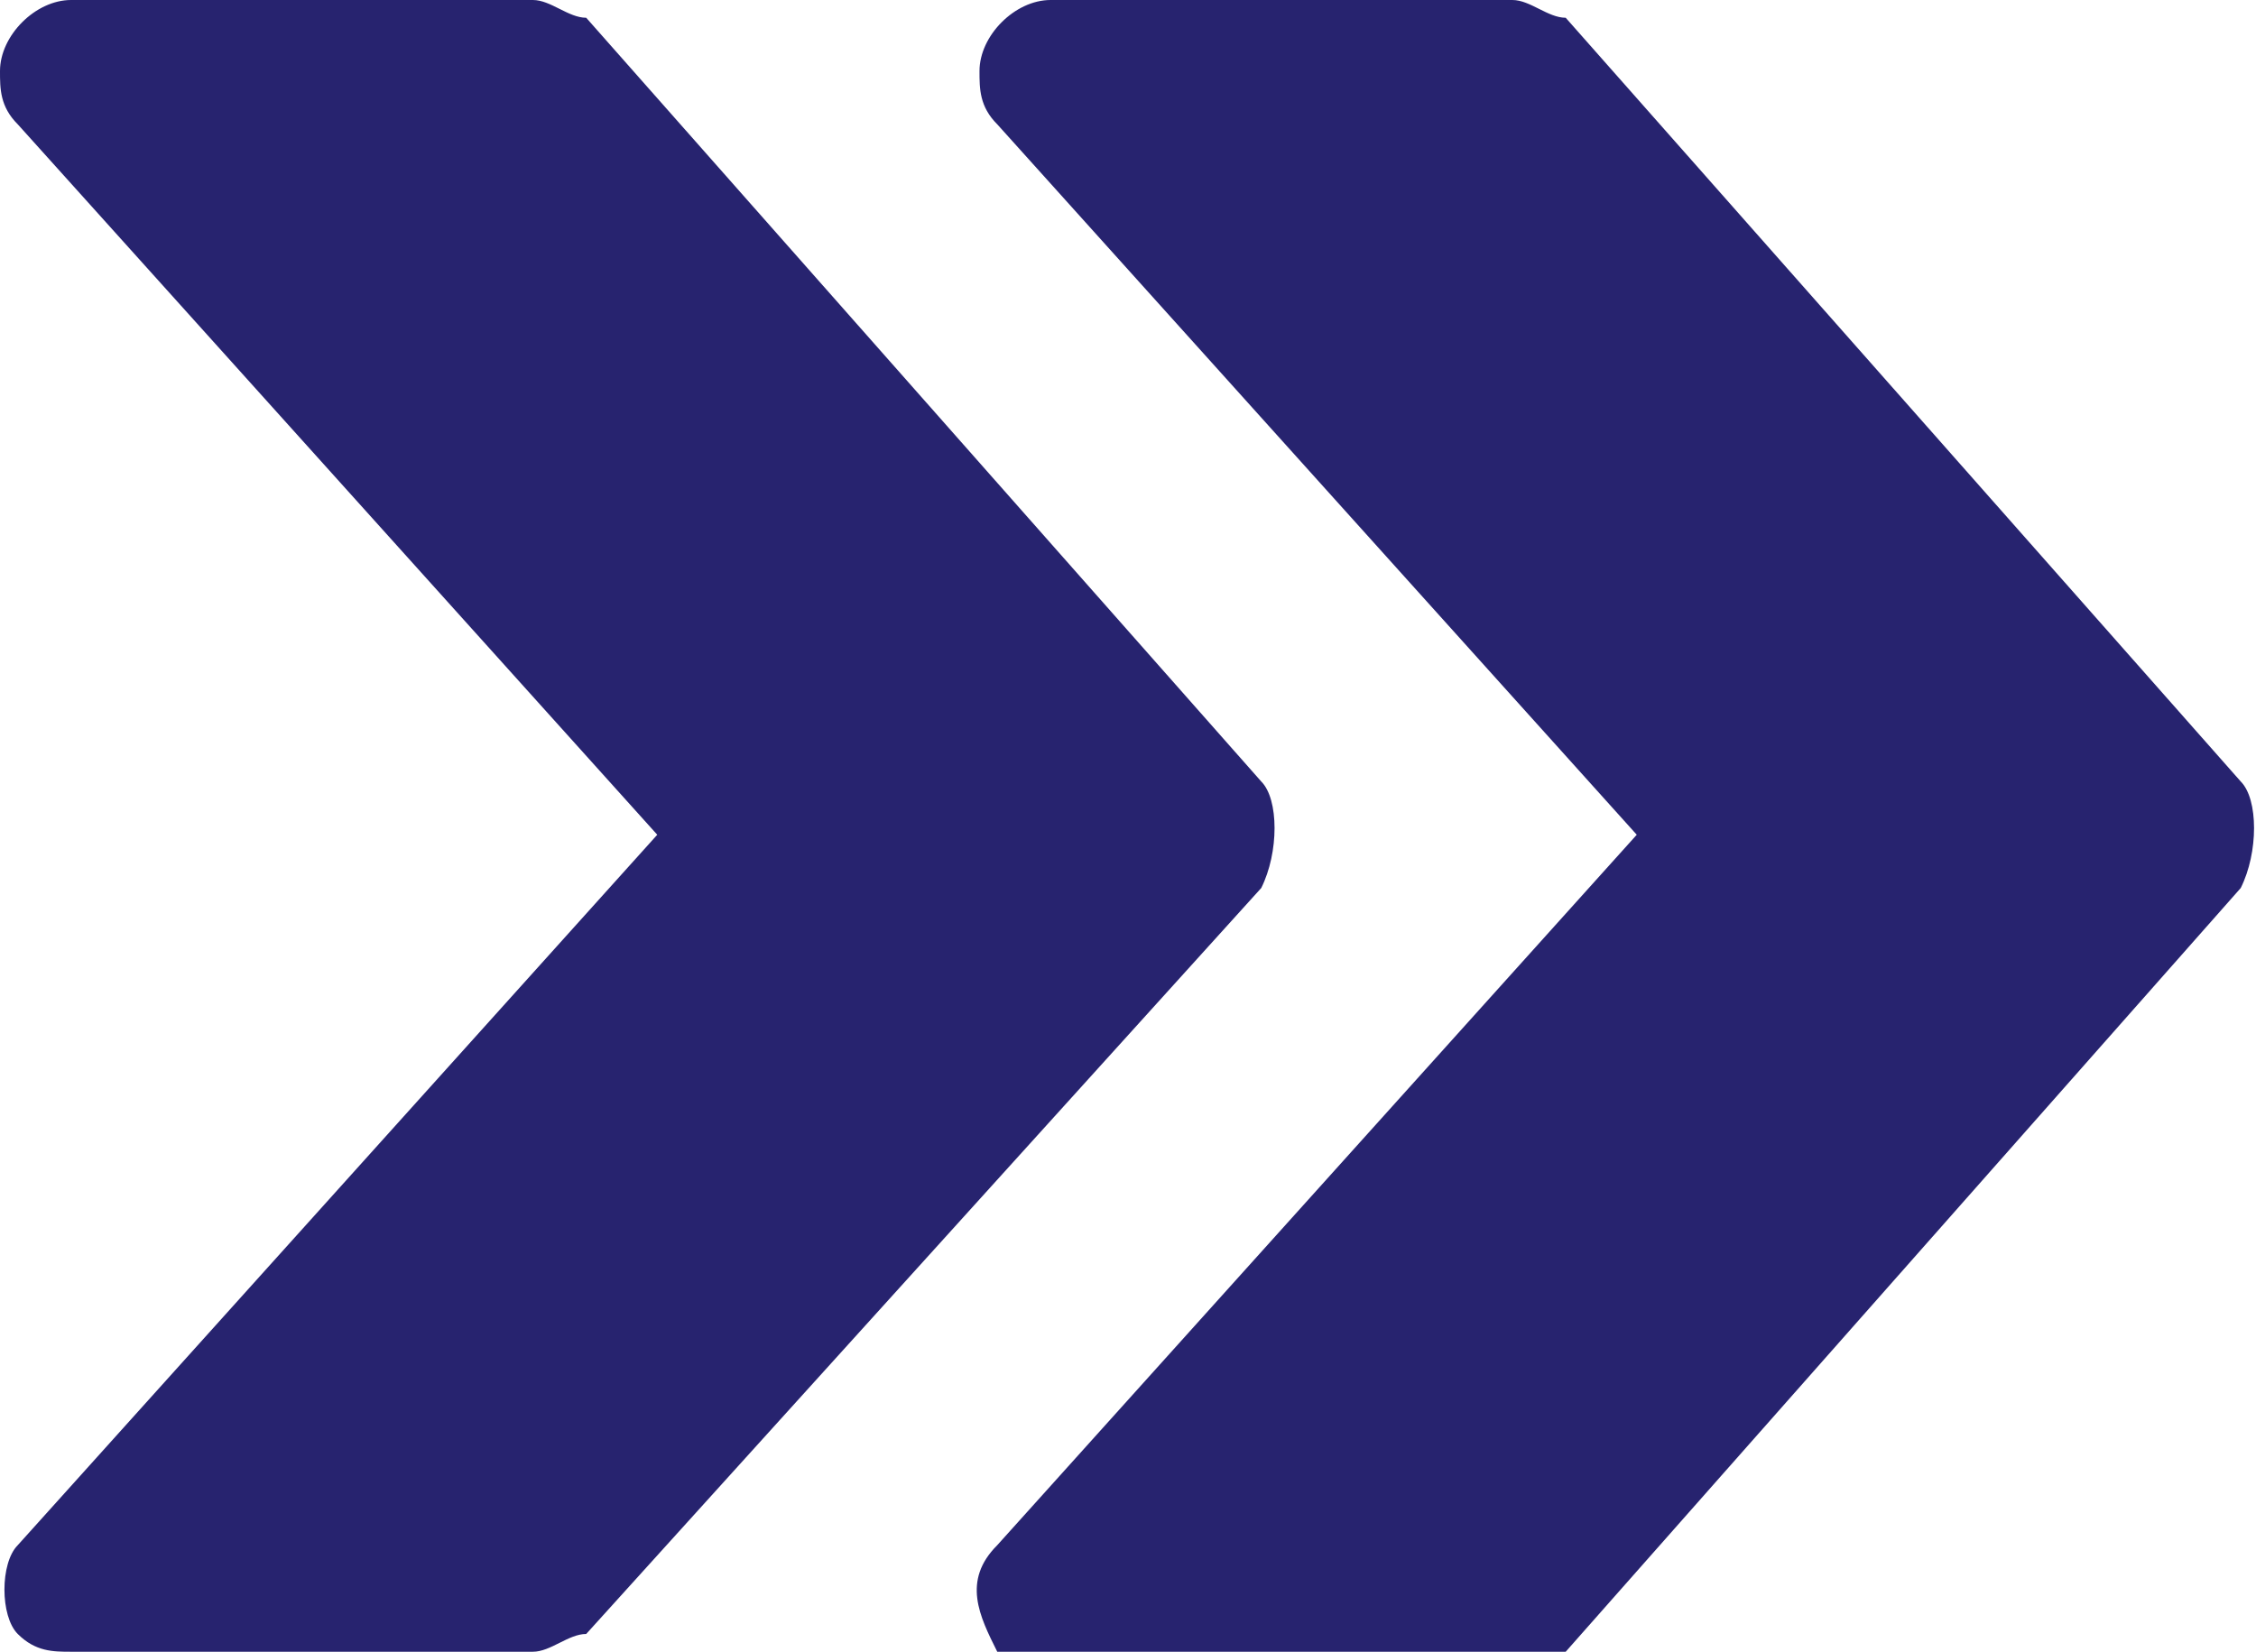 <?xml version="1.0" encoding="utf-8"?>
<!-- Generator: Adobe Illustrator 24.1.2, SVG Export Plug-In . SVG Version: 6.00 Build 0)  -->
<svg version="1.1" id="Layer_1" xmlns="http://www.w3.org/2000/svg" xmlns:xlink="http://www.w3.org/1999/xlink" x="0px" y="0px"
	 viewBox="0 0 12.7 9.3" style="enable-background:new 0 0 12.7 9.3;" xml:space="preserve">
<style type="text/css">
	.st0{fill:#27236F;}
</style>
<g id="fast-forward" transform="translate(0 -64.013)">
	<g id="Group_3610" transform="translate(5.514 64.013)">
		<g id="Group_3609" transform="translate(0 0)">
			<path id="Path_1041" class="st0" d="M7.1,4.4L3.3,0.1C3.2,0.1,3.1,0,3,0H0.4C0.2,0,0,0.2,0,0.4c0,0.1,0,0.2,0.1,0.3l3.6,4l-3.6,4
				c-0.2,0.2-0.1,0.4,0,0.6c0.1,0.1,0.2,0.1,0.3,0.1H3c0.1,0,0.2-0.1,0.3-0.1L7.1,5C7.2,4.8,7.2,4.5,7.1,4.4z"/>
		</g>
	</g>
	<g id="Group_3612" transform="translate(0 64.013)">
		<g id="Group_3611" transform="translate(0 0)">
			<path id="Path_1042" class="st0" d="M7.1,4.4L3.3,0.1C3.2,0.1,3.1,0,3,0H0.4C0.2,0,0,0.2,0,0.4c0,0.1,0,0.2,0.1,0.3l3.6,4l-3.6,4
				C0,8.8,0,9.1,0.1,9.2c0.1,0.1,0.2,0.1,0.3,0.1H3c0.1,0,0.2-0.1,0.3-0.1L7.1,5C7.2,4.8,7.2,4.5,7.1,4.4z"/>
		</g>
	</g>
</g>
</svg>
